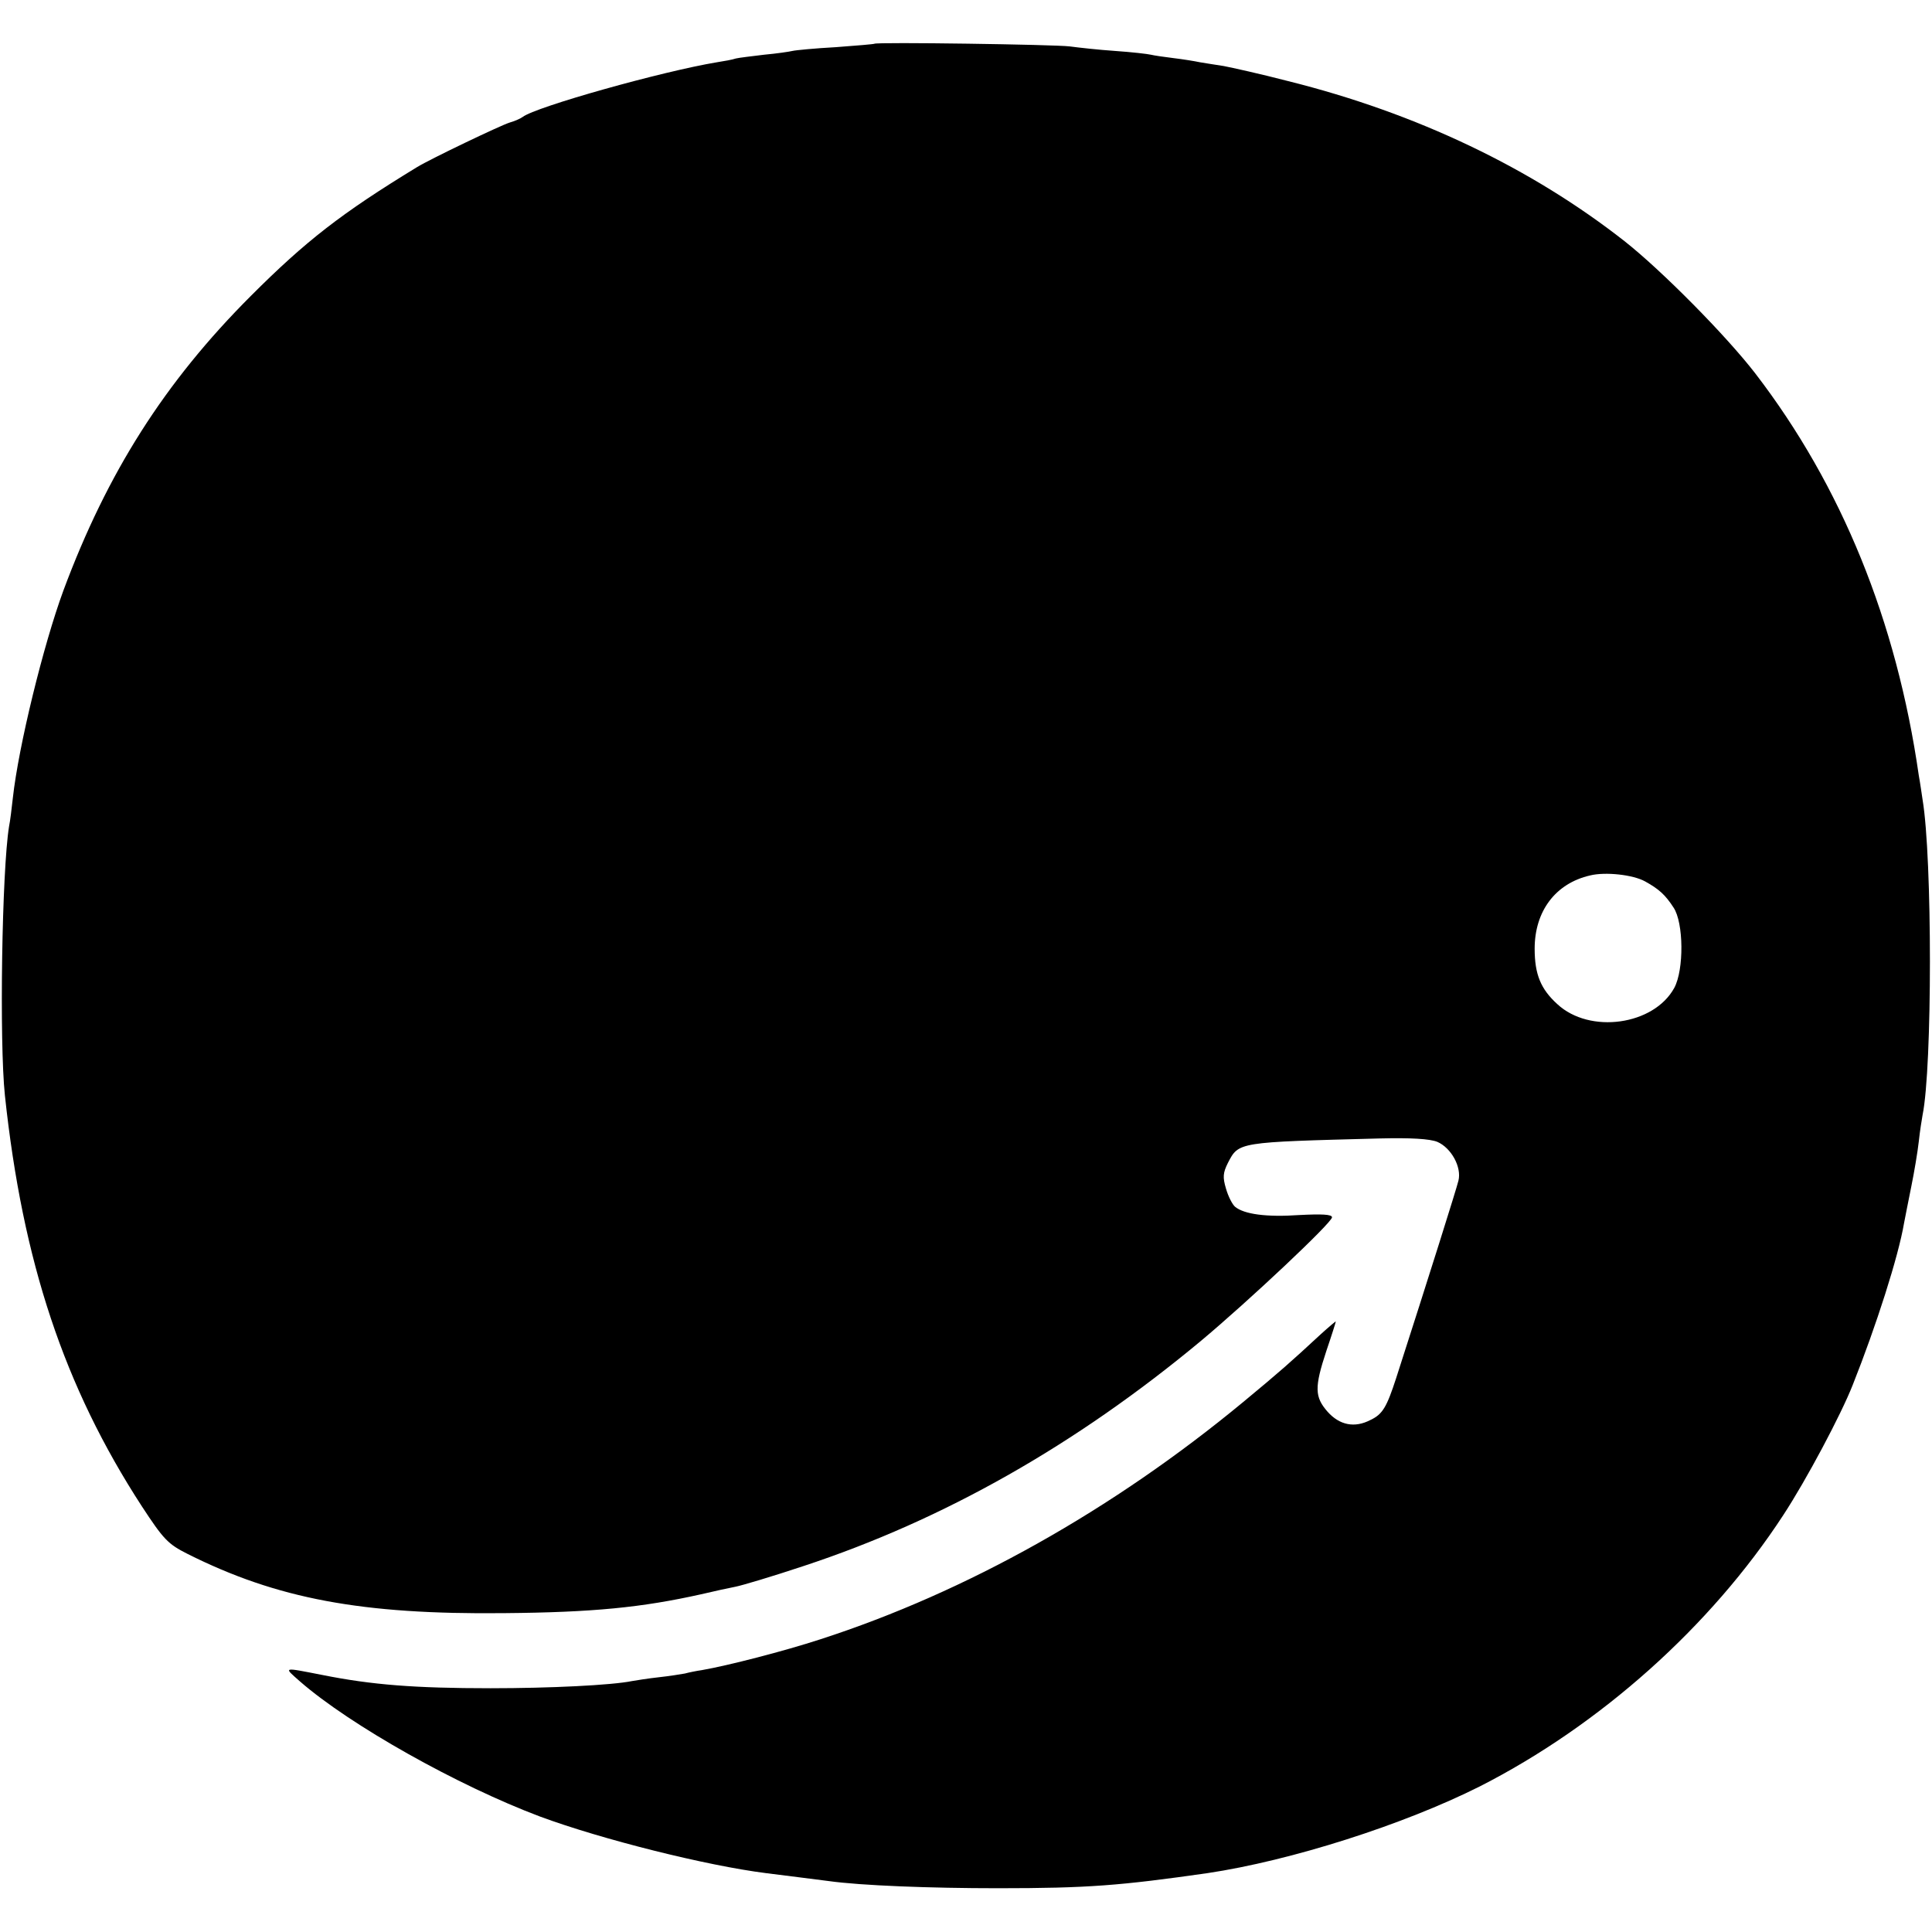 <?xml version="1.0" standalone="no"?>
<!DOCTYPE svg PUBLIC "-//W3C//DTD SVG 20010904//EN"
 "http://www.w3.org/TR/2001/REC-SVG-20010904/DTD/svg10.dtd">
<svg version="1.0" xmlns="http://www.w3.org/2000/svg"
 width="512pt" height="512pt" viewBox="0 0 512 512"
 preserveAspectRatio="xMidYMid meet">
<g transform="translate(0,512) scale(0.1,-0.1)"
fill="#000000" stroke="none">
<path d="M2317 5004 c-1 -1 -47 -5 -102 -9 -55 -3 -107 -8 -115 -10 -8 -2 -42
-7 -75 -10 -33 -4 -67 -8 -75 -10 -8 -3 -31 -7 -50 -10 -145 -24 -480 -118
-515 -145 -5 -4 -21 -11 -35 -15 -25 -8 -209 -96 -245 -118 -200 -122 -294
-195 -440 -341 -229 -229 -381 -469 -497 -781 -53 -144 -119 -413 -134 -550
-3 -27 -7 -61 -10 -75 -19 -117 -26 -571 -11 -713 47 -441 157 -772 363 -1089
57 -87 69 -100 121 -126 237 -119 462 -161 838 -157 237 2 366 15 523 50 34 8
75 17 91 20 16 3 97 27 181 55 370 122 720 320 1052 596 128 107 348 314 348
328 0 8 -28 9 -87 6 -86 -6 -146 2 -170 22 -7 6 -18 27 -24 48 -9 30 -8 42 5
68 29 56 25 55 403 65 82 2 132 -1 152 -9 37 -16 65 -67 56 -103 -5 -21 -78
-253 -165 -523 -25 -77 -36 -96 -68 -111 -42 -22 -82 -14 -114 22 -34 39 -35
64 -3 161 14 41 25 76 25 78 0 1 -18 -14 -40 -34 -81 -75 -107 -98 -206 -180
-346 -286 -733 -503 -1119 -628 -98 -32 -246 -70 -315 -82 -14 -2 -34 -6 -45
-9 -11 -2 -42 -7 -70 -10 -27 -3 -59 -8 -70 -10 -54 -11 -218 -19 -375 -19
-201 0 -315 9 -445 35 -108 21 -104 22 -60 -17 133 -116 418 -276 636 -358
165 -61 441 -130 599 -150 62 -8 129 -16 166 -21 86 -12 269 -19 449 -19 238
0 324 7 555 40 221 33 519 128 722 230 318 162 611 423 804 719 61 93 153 266
184 345 62 156 121 340 136 429 3 14 11 58 19 96 8 39 17 93 20 120 3 28 8 59
10 70 26 127 26 681 0 836 -2 13 -6 42 -10 64 -59 410 -205 768 -433 1065 -77
100 -248 273 -347 351 -246 193 -550 339 -891 424 -73 19 -150 36 -171 40 -21
3 -50 8 -63 10 -14 3 -45 8 -70 11 -25 3 -52 7 -60 9 -8 2 -51 7 -95 10 -44 3
-98 9 -120 12 -38 5 -513 12 -518 7z m2043 -2220 c36 -20 53 -35 75 -69 27
-40 28 -165 2 -213 -54 -99 -224 -123 -310 -43 -44 40 -60 79 -60 147 0 99 55
173 147 194 40 10 114 2 146 -16z"/>
</g>
</svg>
